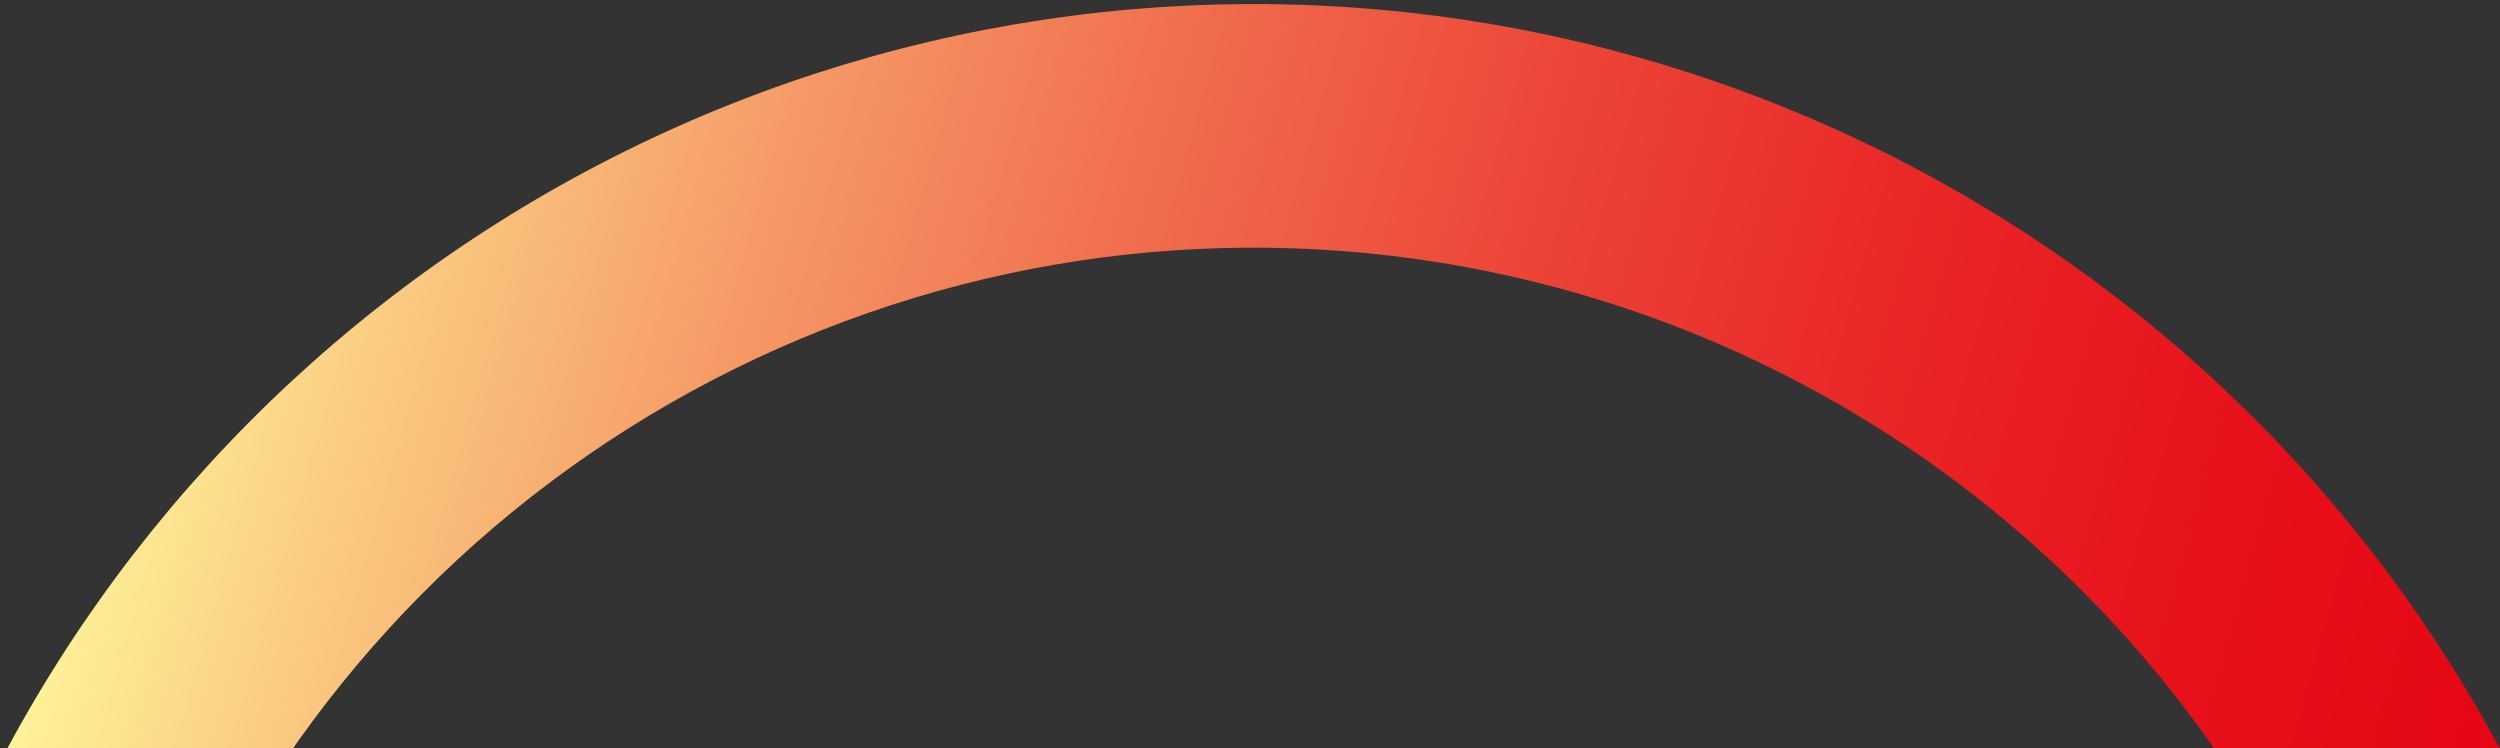<svg xmlns="http://www.w3.org/2000/svg" width="648" height="194" viewBox="0 0 648 194" fill="none"><rect x="0" y="0" width="648" height="194" fill="#333333" stroke="none"/><g clip-path="url(#clip0_19_4)"><path d="M691.792 363.931C690.905 282.564 662.992 203.8 612.445 140.031C561.898 76.262 491.585 31.107 412.568 11.669C333.551 -7.768 250.315 -0.385 175.953 32.658C101.591 65.7 40.324 122.527 1.791 194.197L57.41 224.1C89.31 164.765 140.032 117.72 201.595 90.364C263.157 63.009 332.068 56.897 397.484 72.989C462.901 89.08 521.112 126.463 562.958 179.257C604.805 232.05 627.914 297.257 628.648 364.62L691.792 363.931Z" fill="url(#paint0_linear_19_4)"></path></g><defs><linearGradient id="paint0_linear_19_4" x1="-28.084" y1="268.015" x2="677.946" y2="467.847" gradientUnits="userSpaceOnUse"><stop stop-color="#FFF89B"></stop><stop offset="0.1" stop-color="#FACB82"></stop><stop offset="0.23" stop-color="#F59564"></stop><stop offset="0.36" stop-color="#F0684B"></stop><stop offset="0.49" stop-color="#EC4236"></stop><stop offset="0.62" stop-color="#E92526"></stop><stop offset="0.75" stop-color="#E7101B"></stop><stop offset="0.88" stop-color="#E60414"></stop><stop offset="1" stop-color="#E60012"></stop></linearGradient><clipPath id="clip0_19_4"><rect width="648" height="194" fill="white"></rect></clipPath></defs></svg>